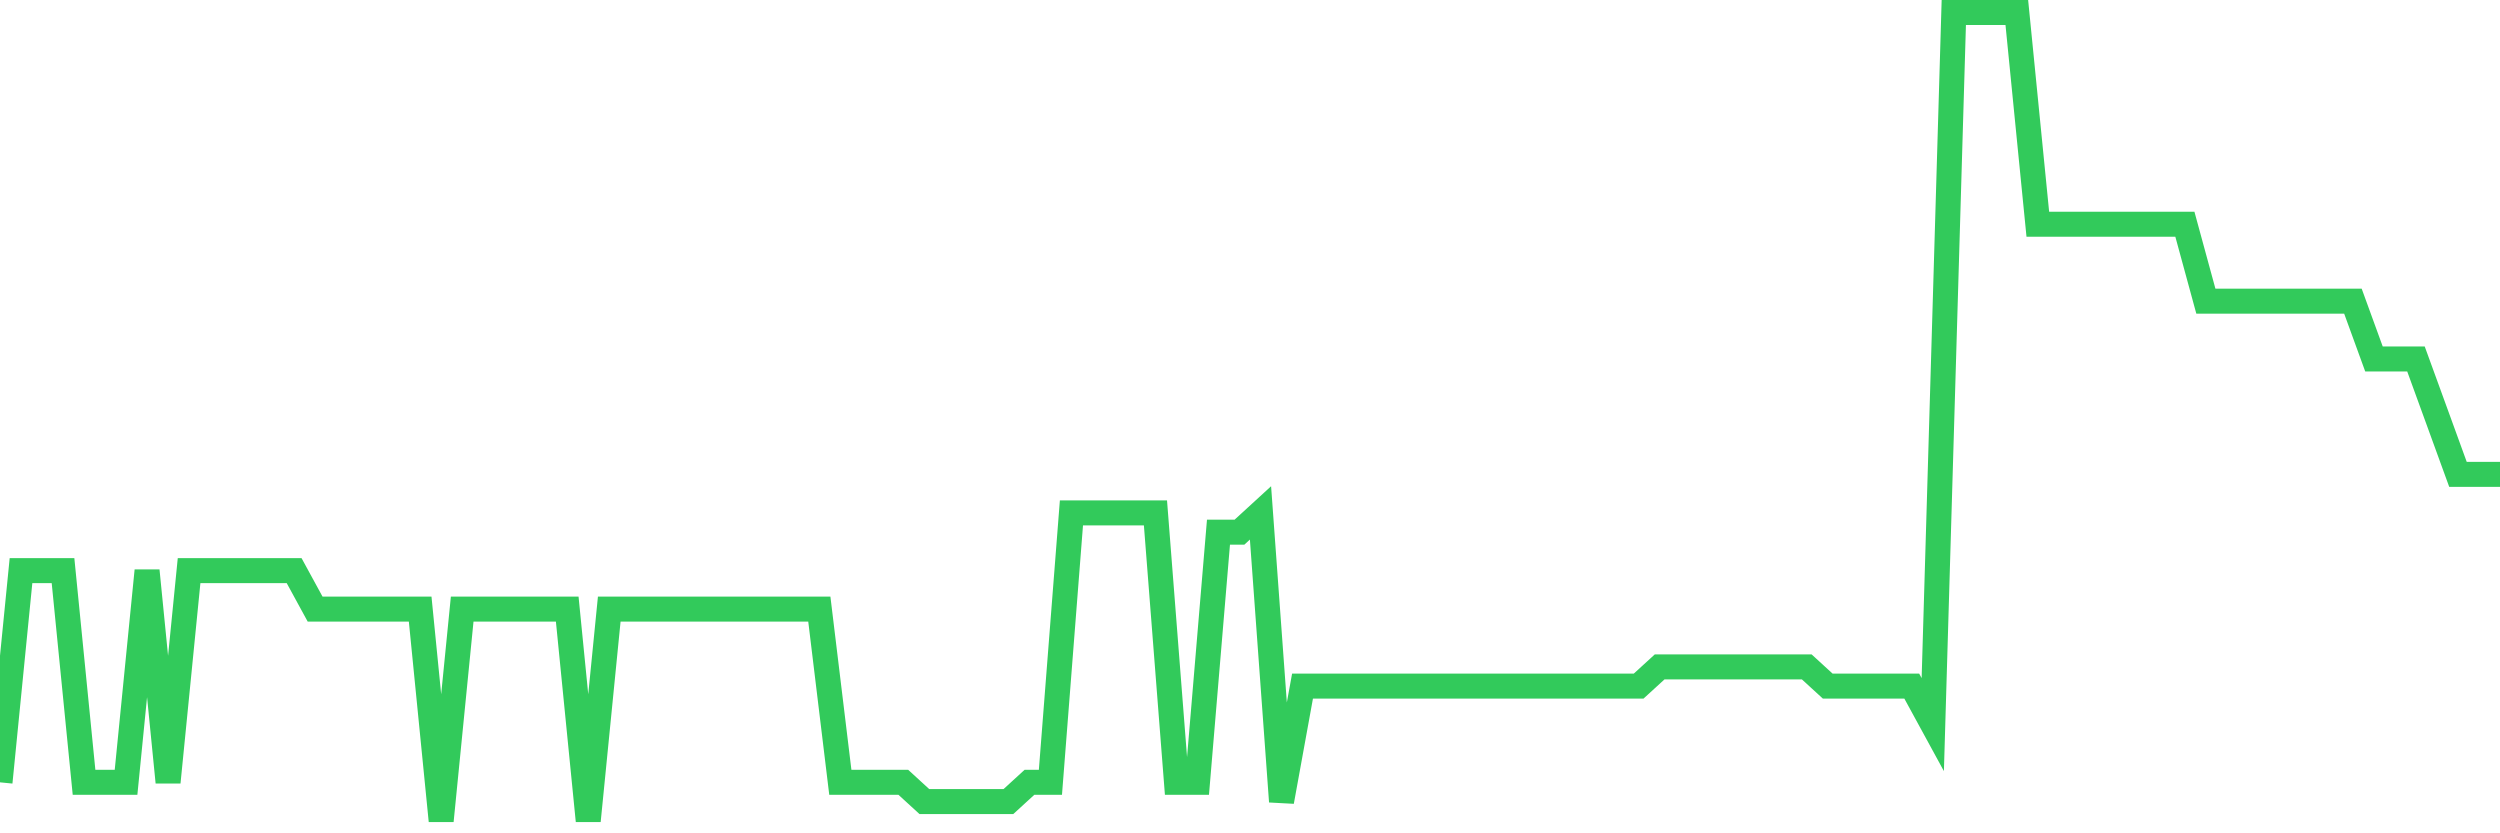<svg
  xmlns="http://www.w3.org/2000/svg"
  xmlns:xlink="http://www.w3.org/1999/xlink"
  width="120"
  height="40"
  viewBox="0 0 120 40"
  preserveAspectRatio="none"
>
  <polyline
    points="0,37.552 1.008,27.39 2.017,27.39 3.025,27.39 4.034,37.552 5.042,37.552 6.05,37.552 7.059,27.39 8.067,37.552 9.076,27.39 10.084,27.39 11.092,27.39 12.101,27.39 13.109,27.39 14.118,27.39 15.126,29.238 16.134,29.238 17.143,29.238 18.151,29.238 19.16,29.238 20.168,29.238 21.176,39.4 22.185,29.238 23.193,29.238 24.202,29.238 25.21,29.238 26.218,29.238 27.227,29.238 28.235,39.4 29.244,29.238 30.252,29.238 31.261,29.238 32.269,29.238 33.277,29.238 34.286,29.238 35.294,29.238 36.303,29.238 37.311,29.238 38.319,29.238 39.328,29.238 40.336,37.552 41.345,37.552 42.353,37.552 43.361,37.552 44.37,38.476 45.378,38.476 46.387,38.476 47.395,38.476 48.403,38.476 49.412,37.552 50.42,37.552 51.429,24.619 52.437,24.619 53.445,24.619 54.454,24.619 55.462,24.619 56.471,37.552 57.479,37.552 58.487,25.543 59.496,25.543 60.504,24.619 61.513,38.476 62.521,32.933 63.529,32.933 64.538,32.933 65.546,32.933 66.555,32.933 67.563,32.933 68.571,32.933 69.58,32.933 70.588,32.933 71.597,32.933 72.605,32.933 73.613,32.933 74.622,32.933 75.63,32.933 76.639,32.933 77.647,32.933 78.655,32.933 79.664,32.01 80.672,32.01 81.681,32.01 82.689,32.01 83.697,32.01 84.706,32.01 85.714,32.01 86.723,32.01 87.731,32.933 88.739,32.933 89.748,32.933 90.756,32.933 91.765,32.933 92.773,34.781 93.782,0.6 94.79,0.6 95.798,0.6 96.807,0.6 97.815,10.762 98.824,10.762 99.832,10.762 100.84,10.762 101.849,10.762 102.857,10.762 103.866,10.762 104.874,10.762 105.882,14.457 106.891,14.457 107.899,14.457 108.908,14.457 109.916,14.457 110.924,14.457 111.933,14.457 112.941,14.457 113.95,17.229 114.958,17.229 115.966,17.229 116.975,20 117.983,22.771 118.992,22.771 120,22.771"
    fill="none"
    stroke="#32ca5b"
    stroke-width="1.2"
  >
  </polyline>
</svg>